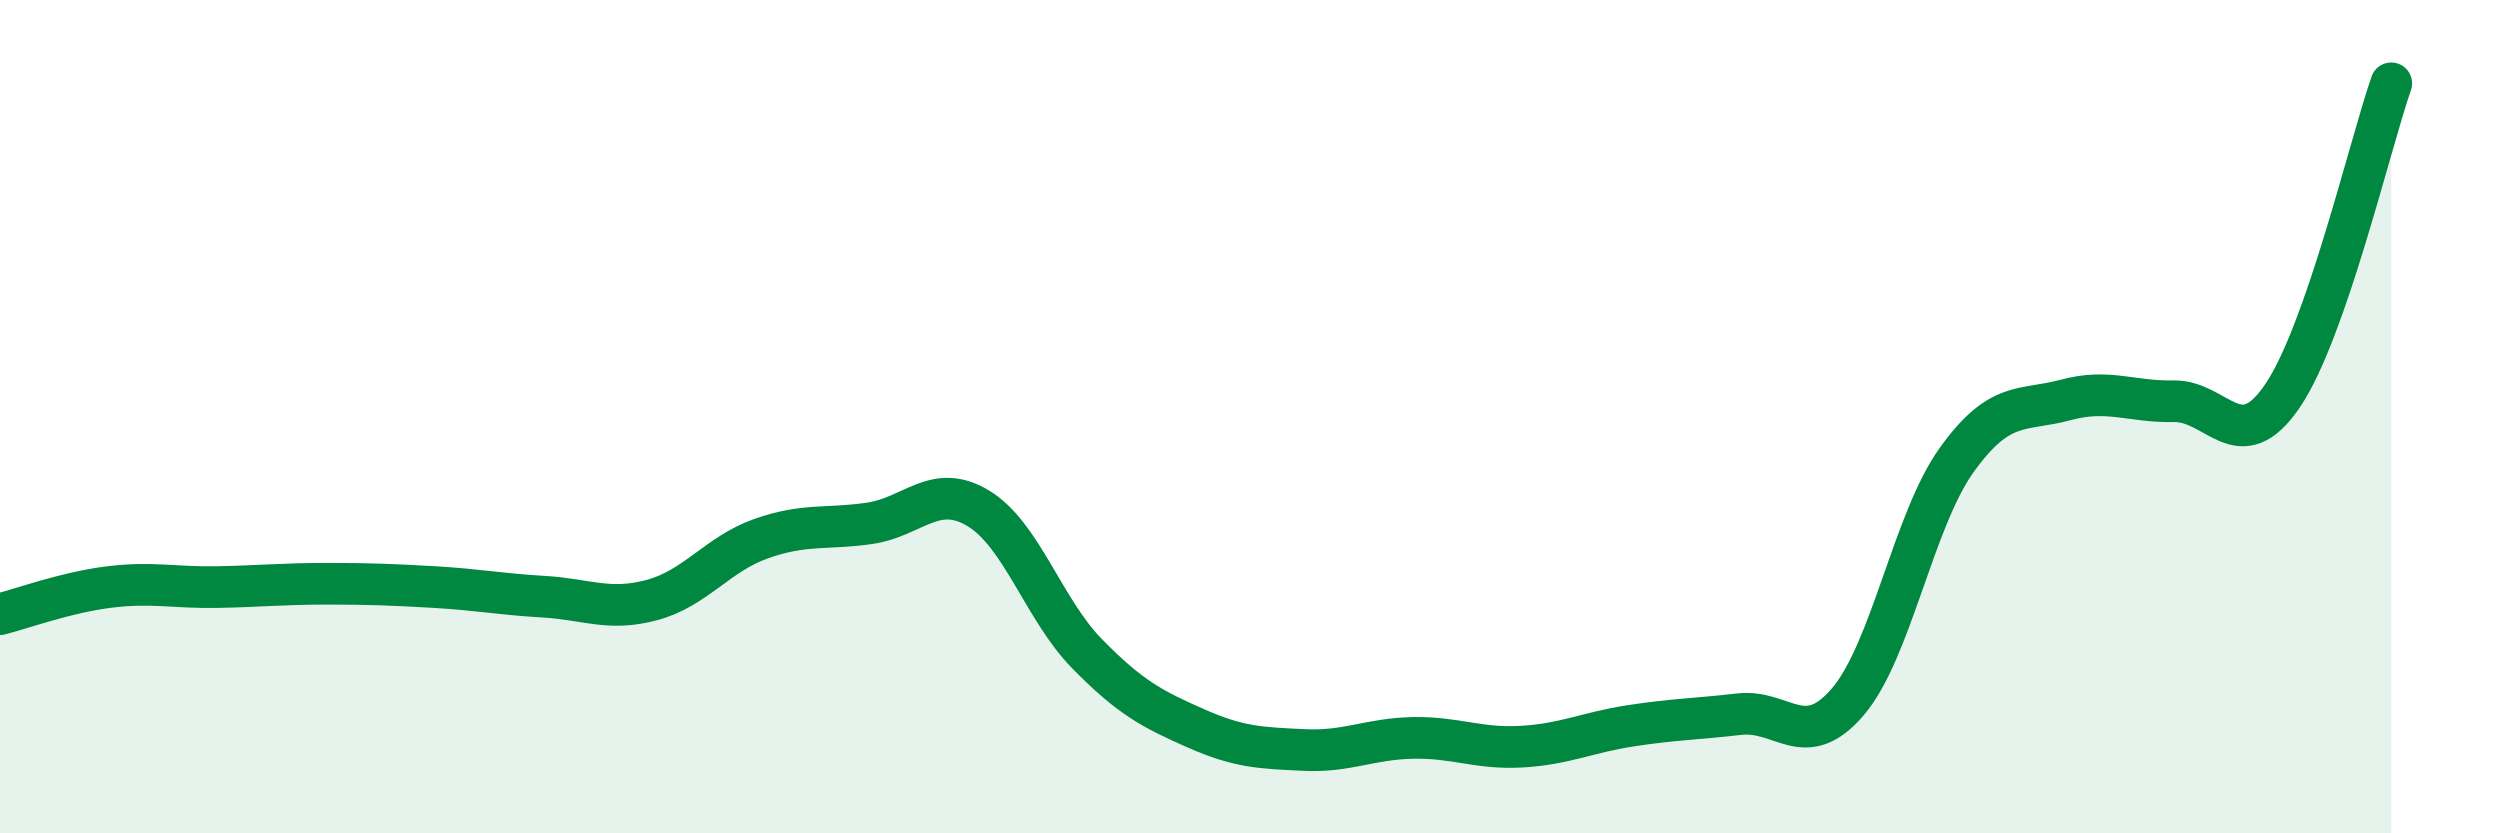 
    <svg width="60" height="20" viewBox="0 0 60 20" xmlns="http://www.w3.org/2000/svg">
      <path
        d="M 0,14.74 C 0.52,14.61 1.57,14.22 2.61,14.09 C 3.65,13.96 4.18,14.11 5.22,14.09 C 6.26,14.07 6.79,14.01 7.83,14.01 C 8.87,14.01 9.39,14.03 10.43,14.09 C 11.47,14.15 12,14.26 13.04,14.32 C 14.08,14.38 14.61,14.68 15.65,14.4 C 16.69,14.12 17.22,13.3 18.26,12.93 C 19.3,12.56 19.83,12.71 20.87,12.56 C 21.91,12.41 22.44,11.57 23.48,12.2 C 24.52,12.83 25.05,14.63 26.09,15.69 C 27.13,16.75 27.66,17.02 28.7,17.48 C 29.74,17.94 30.26,17.95 31.3,18 C 32.34,18.05 32.87,17.73 33.91,17.71 C 34.95,17.69 35.48,17.98 36.52,17.92 C 37.56,17.86 38.09,17.58 39.13,17.42 C 40.17,17.26 40.7,17.26 41.74,17.14 C 42.78,17.02 43.31,18.06 44.35,16.84 C 45.39,15.62 45.92,12.49 46.96,11.04 C 48,9.59 48.53,9.88 49.57,9.6 C 50.61,9.32 51.13,9.65 52.17,9.63 C 53.21,9.61 53.74,11.03 54.78,9.5 C 55.82,7.97 56.87,3.5 57.39,2L57.39 20L0 20Z"
        fill="#008740"
        opacity="0.1"
        stroke-linecap="round"
        stroke-linejoin="round"
      />
      <path
        d="M 0,14.74 C 0.52,14.61 1.57,14.22 2.61,14.09 C 3.65,13.96 4.18,14.11 5.22,14.09 C 6.26,14.07 6.79,14.01 7.83,14.01 C 8.87,14.01 9.39,14.03 10.43,14.09 C 11.47,14.15 12,14.26 13.04,14.32 C 14.08,14.38 14.61,14.68 15.65,14.4 C 16.69,14.12 17.22,13.3 18.26,12.93 C 19.3,12.56 19.83,12.71 20.87,12.56 C 21.91,12.41 22.44,11.57 23.48,12.2 C 24.52,12.83 25.05,14.63 26.09,15.69 C 27.13,16.75 27.66,17.02 28.7,17.48 C 29.74,17.94 30.26,17.95 31.3,18 C 32.34,18.05 32.87,17.73 33.91,17.71 C 34.95,17.69 35.48,17.98 36.52,17.92 C 37.56,17.86 38.09,17.58 39.13,17.42 C 40.17,17.26 40.7,17.26 41.74,17.14 C 42.78,17.02 43.31,18.06 44.35,16.84 C 45.39,15.62 45.92,12.49 46.96,11.04 C 48,9.59 48.53,9.88 49.57,9.6 C 50.61,9.32 51.13,9.65 52.17,9.63 C 53.21,9.61 53.74,11.03 54.78,9.5 C 55.82,7.97 56.87,3.5 57.39,2"
        stroke="#008740"
        stroke-width="1"
        fill="none"
        stroke-linecap="round"
        stroke-linejoin="round"
      />
    </svg>
  